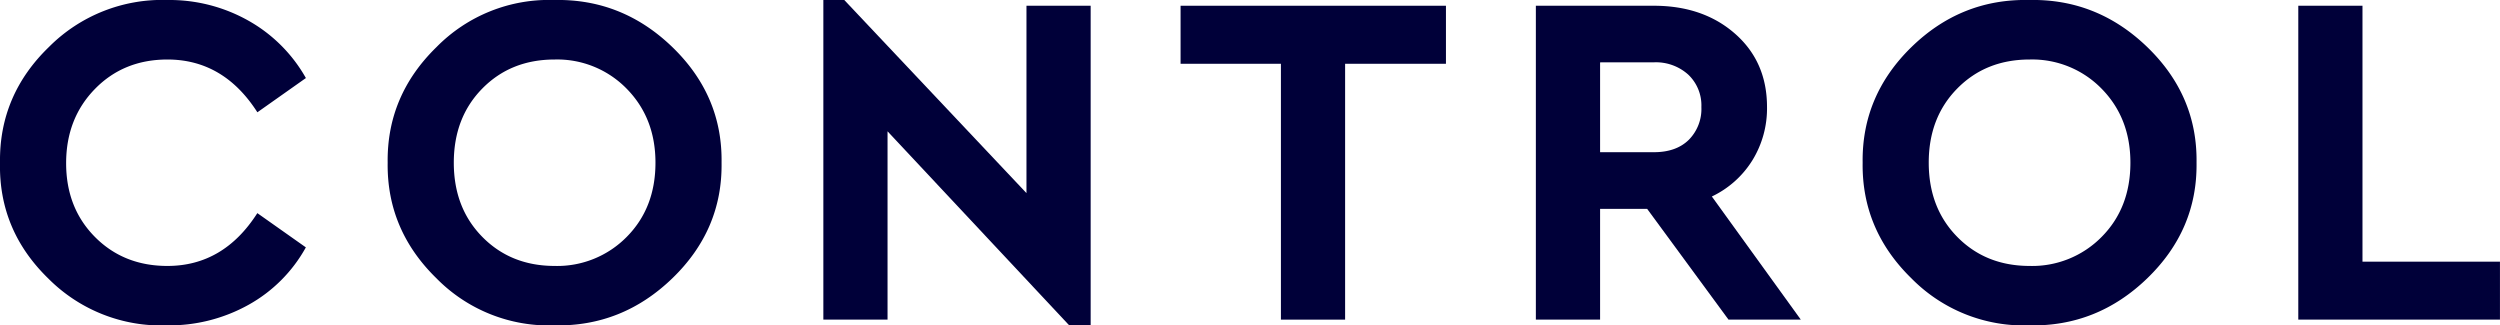 <svg xmlns="http://www.w3.org/2000/svg" viewBox="0 0 657.01 85.52"><defs><style>.a79af3b7-824b-4582-8f35-67c3a5e43190{fill:#000039;}</style></defs><g id="b00e6b15-09f2-4b8c-8961-762d35eb0d73" data-name="Layer 2"><g id="e40aaa9d-6b8b-48c6-963a-bbc87bc74a5b" data-name="Layer 1"><path class="a79af3b7-824b-4582-8f35-67c3a5e43190" d="M0,42.76Q-.24,25,12.89,12.32A42,42,0,0,1,44,0,42.29,42.29,0,0,1,65.32,5.45,39.56,39.56,0,0,1,80.39,20.51l-12.75,9Q58.76,15.64,44,15.64q-11.5,0-19.06,7.75t-7.56,19.5q0,11.74,7.56,19.37T44,69.89q14.75,0,23.63-13.88l12.75,9a38.64,38.64,0,0,1-15,15.06,42.92,42.92,0,0,1-21.5,5.44A41.85,41.85,0,0,1,12.7,73.2Q-.36,60.51,0,42.76Z"/><path class="a79af3b7-824b-4582-8f35-67c3a5e43190" d="M101.88,42.76q-.24-17.62,12.82-30.37A41.46,41.46,0,0,1,145.63,0q17.88-.37,31.07,12.38t12.93,30.37q.26,17.63-12.93,30.38T145.63,85.51A41.45,41.45,0,0,1,114.7,73.14Q101.64,60.39,101.88,42.76Zm70.38,0q0-11.74-7.56-19.44a25.51,25.51,0,0,0-18.94-7.68q-11.5,0-19,7.62t-7.5,19.5q0,11.88,7.5,19.5t19,7.63a25.62,25.62,0,0,0,18.94-7.63Q172.26,54.64,172.26,42.76Z"/><path class="a79af3b7-824b-4582-8f35-67c3a5e43190" d="M269.76,1.51h16.87v84H281l-47.75-51V84H216.38V0h5.5l47.88,50.75Z"/><path class="a79af3b7-824b-4582-8f35-67c3a5e43190" d="M336.63,84V16.76H310.26V1.51H380V16.76h-26.5V84Z"/><path class="a79af3b7-824b-4582-8f35-67c3a5e43190" d="M473.26,84h-19L432.88,54.89H420.51V84H403.63V1.51h31q13,0,21.38,7.38t8.37,19.25a26,26,0,0,1-3.81,13.93,25.3,25.3,0,0,1-10.69,9.57ZM420.51,16.39V40h14.12q5.88,0,9.19-3.25a11.53,11.53,0,0,0,3.31-8.62,11.15,11.15,0,0,0-3.43-8.5,12.67,12.67,0,0,0-9.07-3.25Z"/><path class="a79af3b7-824b-4582-8f35-67c3a5e43190" d="M489.51,42.76q-.25-17.62,12.81-30.37T533.26,0q17.87-.37,31.06,12.38t12.94,30.37q.24,17.63-12.94,30.38T533.26,85.51a41.47,41.47,0,0,1-30.94-12.37Q489.26,60.39,489.51,42.76Zm70.37,0q0-11.74-7.56-19.44a25.48,25.48,0,0,0-18.94-7.68q-11.49,0-19,7.62t-7.5,19.5q0,11.88,7.5,19.5t19,7.63a25.59,25.59,0,0,0,18.94-7.63Q559.88,54.64,559.88,42.76Z"/><path class="a79af3b7-824b-4582-8f35-67c3a5e43190" d="M604,84V1.51h16.87V68.76H657V84Z"/></g></g></svg>